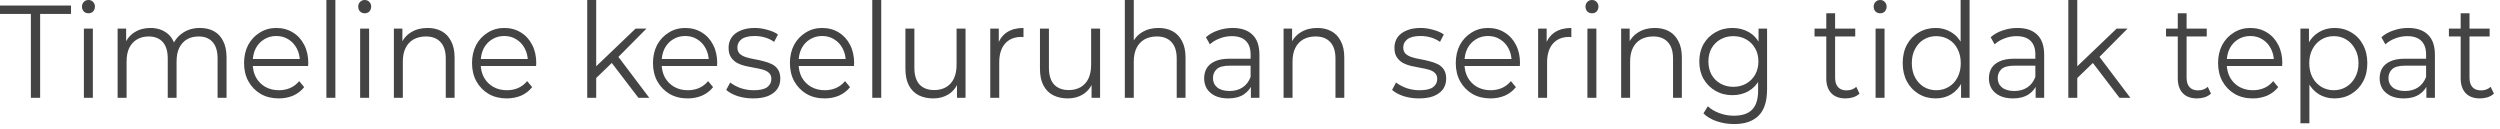 <?xml version="1.0" encoding="utf-8"?>
<svg xmlns="http://www.w3.org/2000/svg" fill="none" height="100%" overflow="visible" preserveAspectRatio="none" style="display: block;" viewBox="0 0 310 16" width="100%">
<path d="M3.828 12.126V1.724H0V0.69H8.805V1.724H4.977V12.126H3.828ZM10.402 12.126V3.544H11.514V12.126H10.402ZM10.967 1.647C10.736 1.647 10.542 1.571 10.384 1.418C10.238 1.252 10.165 1.054 10.165 0.824C10.165 0.594 10.238 0.402 10.384 0.249C10.542 0.083 10.736 0 10.967 0C11.198 0 11.386 0.077 11.532 0.23C11.69 0.383 11.769 0.575 11.769 0.805C11.769 1.047 11.696 1.252 11.55 1.418C11.405 1.571 11.21 1.647 10.967 1.647ZM14.585 12.126V3.544H15.642V5.862L15.478 5.46C15.733 4.834 16.134 4.349 16.681 4.004C17.24 3.646 17.896 3.467 18.65 3.467C19.452 3.467 20.133 3.678 20.692 4.1C21.25 4.521 21.615 5.147 21.785 5.977L21.348 5.805C21.579 5.102 21.998 4.54 22.606 4.119C23.213 3.685 23.942 3.467 24.793 3.467C25.462 3.467 26.039 3.601 26.525 3.87C27.023 4.138 27.406 4.547 27.673 5.096C27.953 5.632 28.093 6.315 28.093 7.146V12.126H26.981V7.26C26.981 6.354 26.774 5.67 26.361 5.211C25.96 4.751 25.383 4.521 24.629 4.521C24.07 4.521 23.584 4.642 23.171 4.885C22.77 5.128 22.454 5.479 22.223 5.939C22.004 6.398 21.895 6.96 21.895 7.624V12.126H20.801V7.26C20.801 6.354 20.594 5.67 20.181 5.211C19.768 4.751 19.184 4.521 18.431 4.521C17.884 4.521 17.404 4.642 16.991 4.885C16.578 5.128 16.256 5.479 16.025 5.939C15.806 6.398 15.697 6.96 15.697 7.624V12.126H14.585ZM34.564 12.203C33.714 12.203 32.966 12.018 32.322 11.647C31.678 11.264 31.174 10.747 30.809 10.096C30.445 9.432 30.262 8.678 30.262 7.835C30.262 6.979 30.433 6.226 30.773 5.575C31.125 4.923 31.605 4.412 32.213 4.042C32.821 3.659 33.501 3.467 34.255 3.467C35.032 3.467 35.719 3.653 36.314 4.023C36.91 4.381 37.378 4.891 37.718 5.556C38.058 6.207 38.228 6.967 38.228 7.835C38.228 7.886 38.222 7.944 38.21 8.008C38.21 8.059 38.21 8.116 38.21 8.18H31.101V7.318H37.627L37.189 7.663C37.189 7.05 37.062 6.501 36.807 6.015C36.551 5.53 36.205 5.153 35.767 4.885C35.33 4.604 34.826 4.464 34.255 4.464C33.696 4.464 33.191 4.604 32.742 4.885C32.304 5.153 31.958 5.53 31.702 6.015C31.459 6.501 31.338 7.063 31.338 7.701V7.873C31.338 8.525 31.471 9.1 31.739 9.598C32.018 10.096 32.401 10.485 32.887 10.766C33.386 11.047 33.951 11.188 34.583 11.188C35.081 11.188 35.543 11.098 35.968 10.919C36.406 10.728 36.782 10.441 37.098 10.057L37.718 10.805C37.353 11.264 36.898 11.616 36.351 11.858C35.804 12.088 35.209 12.203 34.564 12.203ZM40.474 12.126V0H41.587V12.126H40.474ZM44.657 12.126V3.544H45.769V12.126H44.657ZM45.222 1.647C44.992 1.647 44.797 1.571 44.639 1.418C44.493 1.252 44.42 1.054 44.42 0.824C44.42 0.594 44.493 0.402 44.639 0.249C44.797 0.083 44.992 0 45.222 0C45.453 0 45.642 0.077 45.788 0.23C45.946 0.383 46.025 0.575 46.025 0.805C46.025 1.047 45.952 1.252 45.806 1.418C45.66 1.571 45.465 1.647 45.222 1.647ZM48.84 12.126V3.544H49.897V5.9L49.733 5.46C49.989 4.834 50.402 4.349 50.973 4.004C51.544 3.646 52.225 3.467 53.015 3.467C53.683 3.467 54.266 3.601 54.765 3.87C55.263 4.138 55.652 4.547 55.931 5.096C56.223 5.632 56.369 6.315 56.369 7.146V12.126H55.275V7.26C55.275 6.354 55.056 5.67 54.619 5.211C54.193 4.751 53.592 4.521 52.814 4.521C52.231 4.521 51.72 4.642 51.283 4.885C50.857 5.128 50.529 5.479 50.298 5.939C50.068 6.398 49.952 6.96 49.952 7.624V12.126H48.84ZM62.833 12.203C61.983 12.203 61.235 12.018 60.591 11.647C59.947 11.264 59.443 10.747 59.078 10.096C58.714 9.432 58.531 8.678 58.531 7.835C58.531 6.979 58.701 6.226 59.042 5.575C59.394 4.923 59.874 4.412 60.482 4.042C61.089 3.659 61.77 3.467 62.523 3.467C63.301 3.467 63.988 3.653 64.583 4.023C65.179 4.381 65.647 4.891 65.987 5.556C66.327 6.207 66.497 6.967 66.497 7.835C66.497 7.886 66.491 7.944 66.479 8.008C66.479 8.059 66.479 8.116 66.479 8.18H59.37V7.318H65.896L65.458 7.663C65.458 7.05 65.331 6.501 65.076 6.015C64.82 5.53 64.474 5.153 64.036 4.885C63.599 4.604 63.094 4.464 62.523 4.464C61.964 4.464 61.46 4.604 61.01 4.885C60.573 5.153 60.227 5.53 59.971 6.015C59.728 6.501 59.607 7.063 59.607 7.701V7.873C59.607 8.525 59.74 9.1 60.008 9.598C60.287 10.096 60.67 10.485 61.156 10.766C61.654 11.047 62.219 11.188 62.852 11.188C63.35 11.188 63.812 11.098 64.237 10.919C64.674 10.728 65.051 10.441 65.367 10.057L65.987 10.805C65.622 11.264 65.167 11.616 64.62 11.858C64.073 12.088 63.477 12.203 62.833 12.203ZM73.692 9.904L73.729 8.41L78.815 3.544H80.164L76.573 7.165L75.953 7.72L73.692 9.904ZM72.817 12.126V0H73.929V12.126H72.817ZM79.161 12.126L75.752 7.663L76.463 6.762L80.51 12.126H79.161ZM85.271 12.203C84.42 12.203 83.673 12.018 83.029 11.647C82.385 11.264 81.88 10.747 81.516 10.096C81.151 9.432 80.969 8.678 80.969 7.835C80.969 6.979 81.139 6.226 81.479 5.575C81.832 4.923 82.312 4.412 82.919 4.042C83.527 3.659 84.208 3.467 84.961 3.467C85.739 3.467 86.425 3.653 87.021 4.023C87.616 4.381 88.084 4.891 88.425 5.556C88.765 6.207 88.935 6.967 88.935 7.835C88.935 7.886 88.929 7.944 88.917 8.008C88.917 8.059 88.917 8.116 88.917 8.18H81.807V7.318H88.333L87.896 7.663C87.896 7.05 87.768 6.501 87.513 6.015C87.258 5.53 86.912 5.153 86.474 4.885C86.037 4.604 85.532 4.464 84.961 4.464C84.402 4.464 83.898 4.604 83.448 4.885C83.01 5.153 82.664 5.53 82.409 6.015C82.166 6.501 82.044 7.063 82.044 7.701V7.873C82.044 8.525 82.178 9.1 82.445 9.598C82.725 10.096 83.108 10.485 83.594 10.766C84.092 11.047 84.657 11.188 85.289 11.188C85.787 11.188 86.249 11.098 86.675 10.919C87.112 10.728 87.489 10.441 87.805 10.057L88.425 10.805C88.06 11.264 87.604 11.616 87.057 11.858C86.51 12.088 85.915 12.203 85.271 12.203ZM93.387 12.203C92.706 12.203 92.062 12.107 91.454 11.916C90.859 11.711 90.391 11.456 90.051 11.149L90.543 10.23C90.883 10.498 91.309 10.728 91.819 10.919C92.342 11.098 92.888 11.188 93.46 11.188C94.237 11.188 94.796 11.06 95.137 10.805C95.477 10.549 95.647 10.211 95.647 9.789C95.647 9.47 95.55 9.221 95.356 9.042C95.173 8.863 94.924 8.729 94.608 8.64C94.304 8.55 93.958 8.474 93.569 8.41C93.18 8.333 92.797 8.257 92.421 8.18C92.044 8.091 91.698 7.963 91.382 7.797C91.078 7.618 90.829 7.382 90.634 7.088C90.44 6.794 90.343 6.405 90.343 5.919C90.343 5.447 90.464 5.025 90.707 4.655C90.962 4.285 91.333 3.997 91.819 3.793C92.305 3.576 92.895 3.467 93.587 3.467C94.11 3.467 94.632 3.544 95.155 3.697C95.69 3.838 96.127 4.029 96.468 4.272L95.993 5.192C95.629 4.936 95.24 4.751 94.827 4.636C94.414 4.521 94.001 4.464 93.587 4.464C92.846 4.464 92.299 4.598 91.947 4.866C91.606 5.134 91.436 5.472 91.436 5.881C91.436 6.213 91.534 6.475 91.728 6.667C91.922 6.845 92.178 6.986 92.493 7.088C92.809 7.19 93.156 7.273 93.533 7.337C93.909 7.401 94.286 7.484 94.663 7.586C95.04 7.676 95.386 7.797 95.702 7.95C96.018 8.103 96.273 8.327 96.468 8.621C96.662 8.914 96.759 9.291 96.759 9.751C96.759 10.262 96.626 10.702 96.358 11.073C96.091 11.43 95.708 11.711 95.21 11.916C94.711 12.107 94.104 12.203 93.387 12.203ZM102.251 12.203C101.4 12.203 100.653 12.018 100.009 11.647C99.365 11.264 98.86 10.747 98.496 10.096C98.131 9.432 97.949 8.678 97.949 7.835C97.949 6.979 98.119 6.226 98.459 5.575C98.812 4.923 99.292 4.412 99.899 4.042C100.507 3.659 101.188 3.467 101.941 3.467C102.719 3.467 103.405 3.653 104.001 4.023C104.596 4.381 105.064 4.891 105.405 5.556C105.745 6.207 105.915 6.967 105.915 7.835C105.915 7.886 105.909 7.944 105.897 8.008C105.897 8.059 105.897 8.116 105.897 8.18H98.787V7.318H105.313L104.876 7.663C104.876 7.05 104.748 6.501 104.493 6.015C104.238 5.53 103.892 5.153 103.454 4.885C103.017 4.604 102.512 4.464 101.941 4.464C101.382 4.464 100.878 4.604 100.428 4.885C99.99 5.153 99.644 5.53 99.389 6.015C99.146 6.501 99.024 7.063 99.024 7.701V7.873C99.024 8.525 99.158 9.1 99.425 9.598C99.705 10.096 100.088 10.485 100.574 10.766C101.072 11.047 101.637 11.188 102.269 11.188C102.767 11.188 103.229 11.098 103.655 10.919C104.092 10.728 104.469 10.441 104.785 10.057L105.405 10.805C105.04 11.264 104.584 11.616 104.037 11.858C103.491 12.088 102.895 12.203 102.251 12.203ZM108.161 12.126V0H109.273V12.126H108.161ZM115.734 12.203C115.03 12.203 114.416 12.069 113.893 11.801C113.383 11.532 112.982 11.124 112.69 10.575C112.411 10.025 112.271 9.342 112.271 8.525V3.544H113.383V8.41C113.383 9.317 113.596 10.006 114.021 10.479C114.458 10.939 115.066 11.168 115.844 11.168C116.403 11.168 116.895 11.047 117.32 10.805C117.746 10.549 118.068 10.191 118.286 9.732C118.505 9.259 118.615 8.697 118.615 8.046V3.544H119.727V12.126H118.669V9.77L118.833 10.191C118.578 10.83 118.177 11.328 117.63 11.686C117.083 12.03 116.451 12.203 115.734 12.203ZM122.793 12.126V3.544H123.85V5.881L123.741 5.479C123.972 4.828 124.355 4.329 124.889 3.985C125.436 3.64 126.111 3.467 126.913 3.467V4.598C126.864 4.598 126.816 4.598 126.767 4.598C126.73 4.585 126.694 4.579 126.658 4.579C125.795 4.579 125.12 4.853 124.634 5.402C124.148 5.951 123.905 6.73 123.905 7.739V12.126H122.793ZM132.419 12.203C131.714 12.203 131.1 12.069 130.578 11.801C130.067 11.532 129.666 11.124 129.375 10.575C129.095 10.025 128.955 9.342 128.955 8.525V3.544H130.067V8.41C130.067 9.317 130.28 10.006 130.705 10.479C131.143 10.939 131.751 11.168 132.528 11.168C133.087 11.168 133.58 11.047 134.005 10.805C134.43 10.549 134.752 10.191 134.971 9.732C135.19 9.259 135.299 8.697 135.299 8.046V3.544H136.411V12.126H135.354V9.77L135.518 10.191C135.263 10.83 134.862 11.328 134.315 11.686C133.768 12.03 133.136 12.203 132.419 12.203ZM139.478 12.126V0H140.59V5.9L140.371 5.46C140.626 4.834 141.039 4.349 141.61 4.004C142.182 3.646 142.862 3.467 143.652 3.467C144.32 3.467 144.904 3.601 145.402 3.87C145.9 4.138 146.289 4.547 146.569 5.096C146.86 5.632 147.006 6.315 147.006 7.146V12.126H145.912V7.26C145.912 6.354 145.694 5.67 145.256 5.211C144.831 4.751 144.229 4.521 143.451 4.521C142.868 4.521 142.358 4.642 141.92 4.885C141.495 5.128 141.167 5.479 140.936 5.939C140.705 6.398 140.59 6.96 140.59 7.624V12.126H139.478ZM155.111 12.126V10.23L155.075 9.923V6.743C155.075 6.015 154.88 5.46 154.492 5.077C154.103 4.681 153.519 4.483 152.742 4.483C152.219 4.483 151.715 4.579 151.229 4.77C150.755 4.949 150.354 5.192 150.025 5.498L149.533 4.617C149.946 4.246 150.445 3.965 151.028 3.774C151.611 3.57 152.219 3.467 152.851 3.467C153.908 3.467 154.722 3.742 155.294 4.291C155.877 4.84 156.169 5.677 156.169 6.801V12.126H155.111ZM152.304 12.203C151.684 12.203 151.15 12.101 150.7 11.896C150.25 11.679 149.904 11.386 149.661 11.015C149.43 10.632 149.314 10.198 149.314 9.713C149.314 9.266 149.412 8.863 149.606 8.506C149.813 8.135 150.147 7.842 150.609 7.624C151.071 7.395 151.69 7.28 152.468 7.28H155.275V8.142H152.505C151.715 8.142 151.168 8.289 150.864 8.582C150.56 8.876 150.408 9.24 150.408 9.674C150.408 10.159 150.584 10.549 150.937 10.843C151.301 11.136 151.812 11.283 152.468 11.283C153.088 11.283 153.623 11.136 154.072 10.843C154.522 10.549 154.856 10.115 155.075 9.54L155.312 10.345C155.105 10.907 154.747 11.36 154.236 11.705C153.726 12.037 153.082 12.203 152.304 12.203ZM159.163 12.126V3.544H160.22V5.9L160.056 5.46C160.312 4.834 160.725 4.349 161.296 4.004C161.867 3.646 162.548 3.467 163.338 3.467C164.006 3.467 164.589 3.601 165.088 3.87C165.586 4.138 165.975 4.547 166.254 5.096C166.546 5.632 166.692 6.315 166.692 7.146V12.126H165.598V7.26C165.598 6.354 165.379 5.67 164.942 5.211C164.516 4.751 163.915 4.521 163.137 4.521C162.554 4.521 162.043 4.642 161.606 4.885C161.18 5.128 160.852 5.479 160.621 5.939C160.391 6.398 160.275 6.96 160.275 7.624V12.126H159.163ZM175.954 12.203C175.274 12.203 174.63 12.107 174.022 11.916C173.426 11.711 172.959 11.456 172.618 11.149L173.11 10.23C173.451 10.498 173.876 10.728 174.386 10.919C174.909 11.098 175.456 11.188 176.027 11.188C176.805 11.188 177.364 11.06 177.704 10.805C178.044 10.549 178.215 10.211 178.215 9.789C178.215 9.47 178.117 9.221 177.923 9.042C177.741 8.863 177.492 8.729 177.176 8.64C176.872 8.55 176.525 8.474 176.136 8.41C175.748 8.333 175.365 8.257 174.988 8.18C174.611 8.091 174.265 7.963 173.949 7.797C173.645 7.618 173.396 7.382 173.202 7.088C173.007 6.794 172.91 6.405 172.91 5.919C172.91 5.447 173.031 5.025 173.275 4.655C173.53 4.285 173.9 3.997 174.386 3.793C174.873 3.576 175.462 3.467 176.155 3.467C176.677 3.467 177.2 3.544 177.722 3.697C178.257 3.838 178.695 4.029 179.035 4.272L178.561 5.192C178.196 4.936 177.807 4.751 177.394 4.636C176.981 4.521 176.568 4.464 176.155 4.464C175.413 4.464 174.867 4.598 174.514 4.866C174.174 5.134 174.004 5.472 174.004 5.881C174.004 6.213 174.101 6.475 174.295 6.667C174.49 6.845 174.745 6.986 175.061 7.088C175.377 7.19 175.723 7.273 176.1 7.337C176.477 7.401 176.854 7.484 177.23 7.586C177.607 7.676 177.953 7.797 178.269 7.95C178.585 8.103 178.84 8.327 179.035 8.621C179.229 8.914 179.327 9.291 179.327 9.751C179.327 10.262 179.193 10.702 178.926 11.073C178.658 11.43 178.275 11.711 177.777 11.916C177.279 12.107 176.671 12.203 175.954 12.203ZM184.818 12.203C183.968 12.203 183.22 12.018 182.576 11.647C181.932 11.264 181.428 10.747 181.063 10.096C180.699 9.432 180.516 8.678 180.516 7.835C180.516 6.979 180.686 6.226 181.027 5.575C181.379 4.923 181.859 4.412 182.467 4.042C183.074 3.659 183.755 3.467 184.508 3.467C185.286 3.467 185.973 3.653 186.568 4.023C187.164 4.381 187.632 4.891 187.972 5.556C188.312 6.207 188.482 6.967 188.482 7.835C188.482 7.886 188.476 7.944 188.464 8.008C188.464 8.059 188.464 8.116 188.464 8.18H181.355V7.318H187.881L187.443 7.663C187.443 7.05 187.316 6.501 187.061 6.015C186.805 5.53 186.459 5.153 186.021 4.885C185.584 4.604 185.08 4.464 184.508 4.464C183.949 4.464 183.445 4.604 182.995 4.885C182.558 5.153 182.212 5.53 181.956 6.015C181.713 6.501 181.592 7.063 181.592 7.701V7.873C181.592 8.525 181.725 9.1 181.993 9.598C182.272 10.096 182.655 10.485 183.141 10.766C183.64 11.047 184.205 11.188 184.837 11.188C185.335 11.188 185.797 11.098 186.222 10.919C186.66 10.728 187.036 10.441 187.352 10.057L187.972 10.805C187.607 11.264 187.152 11.616 186.605 11.858C186.058 12.088 185.462 12.203 184.818 12.203ZM190.728 12.126V3.544H191.786V5.881L191.676 5.479C191.907 4.828 192.29 4.329 192.825 3.985C193.372 3.64 194.046 3.467 194.848 3.467V4.598C194.8 4.598 194.751 4.598 194.702 4.598C194.666 4.585 194.629 4.579 194.593 4.579C193.73 4.579 193.056 4.853 192.57 5.402C192.083 5.951 191.84 6.73 191.84 7.739V12.126H190.728ZM196.839 12.126V3.544H197.951V12.126H196.839ZM197.404 1.647C197.174 1.647 196.979 1.571 196.821 1.418C196.675 1.252 196.602 1.054 196.602 0.824C196.602 0.594 196.675 0.402 196.821 0.249C196.979 0.083 197.174 0 197.404 0C197.635 0 197.824 0.077 197.97 0.23C198.127 0.383 198.206 0.575 198.206 0.805C198.206 1.047 198.134 1.252 197.988 1.418C197.842 1.571 197.647 1.647 197.404 1.647ZM201.022 12.126V3.544H202.079V5.9L201.915 5.46C202.171 4.834 202.584 4.349 203.155 4.004C203.726 3.646 204.407 3.467 205.197 3.467C205.865 3.467 206.448 3.601 206.947 3.87C207.445 4.138 207.834 4.547 208.113 5.096C208.405 5.632 208.551 6.315 208.551 7.146V12.126H207.457V7.26C207.457 6.354 207.238 5.67 206.801 5.211C206.375 4.751 205.774 4.521 204.996 4.521C204.413 4.521 203.902 4.642 203.465 4.885C203.039 5.128 202.711 5.479 202.48 5.939C202.25 6.398 202.134 6.96 202.134 7.624V12.126H201.022ZM215.034 15.383C214.28 15.383 213.563 15.268 212.882 15.038C212.202 14.808 211.649 14.483 211.224 14.061L211.77 13.18C212.159 13.537 212.633 13.819 213.192 14.023C213.764 14.24 214.365 14.348 214.997 14.348C216.03 14.348 216.79 14.093 217.276 13.582C217.762 13.084 218.005 12.299 218.005 11.226V9.08L218.169 7.624L218.06 6.149V3.544H219.117V11.073C219.117 12.554 218.77 13.64 218.078 14.329C217.385 15.032 216.37 15.383 215.034 15.383ZM214.815 11.801C214.037 11.801 213.338 11.622 212.718 11.264C212.099 10.907 211.606 10.415 211.242 9.789C210.889 9.163 210.713 8.442 210.713 7.624C210.713 6.807 210.889 6.085 211.242 5.46C211.606 4.834 212.099 4.349 212.718 4.004C213.338 3.646 214.037 3.467 214.815 3.467C215.544 3.467 216.2 3.627 216.784 3.946C217.367 4.253 217.829 4.719 218.169 5.345C218.509 5.971 218.679 6.73 218.679 7.624C218.679 8.518 218.509 9.278 218.169 9.904C217.829 10.517 217.367 10.99 216.784 11.322C216.2 11.641 215.544 11.801 214.815 11.801ZM214.924 10.766C215.532 10.766 216.066 10.632 216.528 10.364C217.002 10.096 217.373 9.725 217.64 9.253C217.908 8.78 218.041 8.237 218.041 7.624C218.041 6.999 217.908 6.456 217.64 5.996C217.373 5.524 217.002 5.153 216.528 4.885C216.066 4.617 215.532 4.483 214.924 4.483C214.341 4.483 213.812 4.617 213.338 4.885C212.864 5.153 212.494 5.524 212.226 5.996C211.971 6.456 211.843 6.999 211.843 7.624C211.843 8.237 211.971 8.78 212.226 9.253C212.494 9.725 212.864 10.096 213.338 10.364C213.812 10.632 214.341 10.766 214.924 10.766ZM228.847 12.203C228.082 12.203 227.492 11.986 227.079 11.552C226.666 11.117 226.459 10.504 226.459 9.713V1.647H227.553V9.636C227.553 10.147 227.675 10.536 227.918 10.805C228.161 11.073 228.513 11.207 228.975 11.207C229.461 11.207 229.862 11.06 230.178 10.766L230.579 11.609C230.36 11.813 230.093 11.967 229.777 12.069C229.473 12.158 229.163 12.203 228.847 12.203ZM225.001 4.521V3.544H230.05V4.521H225.001ZM232.572 12.126V3.544H233.684V12.126H232.572ZM233.137 1.647C232.906 1.647 232.712 1.571 232.554 1.418C232.408 1.252 232.335 1.054 232.335 0.824C232.335 0.594 232.408 0.402 232.554 0.249C232.712 0.083 232.906 0 233.137 0C233.368 0 233.556 0.077 233.702 0.23C233.86 0.383 233.939 0.575 233.939 0.805C233.939 1.047 233.866 1.252 233.72 1.418C233.574 1.571 233.38 1.647 233.137 1.647ZM240.018 12.203C239.24 12.203 238.541 12.018 237.921 11.647C237.302 11.277 236.815 10.766 236.463 10.115C236.111 9.451 235.934 8.691 235.934 7.835C235.934 6.954 236.111 6.188 236.463 5.536C236.815 4.885 237.302 4.381 237.921 4.023C238.541 3.653 239.24 3.467 240.018 3.467C240.735 3.467 241.373 3.64 241.932 3.985C242.503 4.317 242.953 4.808 243.281 5.46C243.621 6.098 243.791 6.89 243.791 7.835C243.791 8.755 243.621 9.547 243.281 10.211C242.953 10.862 242.503 11.36 241.932 11.705C241.373 12.037 240.735 12.203 240.018 12.203ZM240.091 11.188C240.674 11.188 241.196 11.047 241.658 10.766C242.12 10.485 242.479 10.096 242.734 9.598C243.001 9.087 243.135 8.499 243.135 7.835C243.135 7.158 243.001 6.571 242.734 6.073C242.479 5.562 242.12 5.172 241.658 4.904C241.196 4.623 240.674 4.483 240.091 4.483C239.519 4.483 239.003 4.623 238.541 4.904C238.091 5.172 237.733 5.562 237.466 6.073C237.198 6.571 237.065 7.158 237.065 7.835C237.065 8.499 237.198 9.087 237.466 9.598C237.733 10.096 238.091 10.485 238.541 10.766C239.003 11.047 239.519 11.188 240.091 11.188ZM243.171 12.126V9.54L243.281 7.816L243.117 6.073V0H244.229V12.126H243.171ZM252.42 12.126V10.23L252.383 9.923V6.743C252.383 6.015 252.189 5.46 251.8 5.077C251.411 4.681 250.828 4.483 250.05 4.483C249.527 4.483 249.023 4.579 248.537 4.77C248.063 4.949 247.662 5.192 247.334 5.498L246.841 4.617C247.255 4.246 247.753 3.965 248.336 3.774C248.92 3.57 249.527 3.467 250.159 3.467C251.216 3.467 252.031 3.742 252.602 4.291C253.185 4.84 253.477 5.677 253.477 6.801V12.126H252.42ZM249.612 12.203C248.993 12.203 248.458 12.101 248.008 11.896C247.558 11.679 247.212 11.386 246.969 11.015C246.738 10.632 246.623 10.198 246.623 9.713C246.623 9.266 246.72 8.863 246.914 8.506C247.121 8.135 247.455 7.842 247.917 7.624C248.379 7.395 248.999 7.28 249.776 7.28H252.584V8.142H249.813C249.023 8.142 248.476 8.289 248.172 8.582C247.868 8.876 247.716 9.24 247.716 9.674C247.716 10.159 247.893 10.549 248.245 10.843C248.61 11.136 249.12 11.283 249.776 11.283C250.396 11.283 250.931 11.136 251.381 10.843C251.83 10.549 252.164 10.115 252.383 9.54L252.62 10.345C252.414 10.907 252.055 11.36 251.545 11.705C251.034 12.037 250.39 12.203 249.612 12.203ZM257.346 9.904L257.383 8.41L262.469 3.544H263.818L260.227 7.165L259.607 7.72L257.346 9.904ZM256.471 12.126V0H257.583V12.126H256.471ZM262.815 12.126L259.406 7.663L260.117 6.762L264.164 12.126H262.815ZM272.432 12.203C271.667 12.203 271.077 11.986 270.664 11.552C270.251 11.117 270.044 10.504 270.044 9.713V1.647H271.138V9.636C271.138 10.147 271.26 10.536 271.503 10.805C271.746 11.073 272.098 11.207 272.56 11.207C273.046 11.207 273.447 11.06 273.763 10.766L274.164 11.609C273.945 11.813 273.678 11.967 273.362 12.069C273.058 12.158 272.748 12.203 272.432 12.203ZM268.586 4.521V3.544H273.636V4.521H268.586ZM279.343 12.203C278.492 12.203 277.745 12.018 277.101 11.647C276.457 11.264 275.953 10.747 275.588 10.096C275.223 9.432 275.041 8.678 275.041 7.835C275.041 6.979 275.211 6.226 275.551 5.575C275.904 4.923 276.384 4.412 276.992 4.042C277.599 3.659 278.28 3.467 279.033 3.467C279.811 3.467 280.498 3.653 281.093 4.023C281.689 4.381 282.157 4.891 282.497 5.556C282.837 6.207 283.007 6.967 283.007 7.835C283.007 7.886 283.001 7.944 282.989 8.008C282.989 8.059 282.989 8.116 282.989 8.18H275.88V7.318H282.406L281.968 7.663C281.968 7.05 281.841 6.501 281.585 6.015C281.33 5.53 280.984 5.153 280.546 4.885C280.109 4.604 279.604 4.464 279.033 4.464C278.474 4.464 277.97 4.604 277.52 4.885C277.083 5.153 276.736 5.53 276.481 6.015C276.238 6.501 276.117 7.063 276.117 7.701V7.873C276.117 8.525 276.25 9.1 276.518 9.598C276.797 10.096 277.18 10.485 277.666 10.766C278.164 11.047 278.729 11.188 279.361 11.188C279.86 11.188 280.321 11.098 280.747 10.919C281.184 10.728 281.561 10.441 281.877 10.057L282.497 10.805C282.132 11.264 281.676 11.616 281.13 11.858C280.583 12.088 279.987 12.203 279.343 12.203ZM289.482 12.203C288.778 12.203 288.139 12.037 287.568 11.705C286.997 11.36 286.541 10.862 286.201 10.211C285.861 9.559 285.691 8.767 285.691 7.835C285.691 6.89 285.855 6.098 286.183 5.46C286.523 4.808 286.979 4.317 287.55 3.985C288.121 3.64 288.765 3.467 289.482 3.467C290.26 3.467 290.953 3.653 291.561 4.023C292.18 4.381 292.666 4.891 293.019 5.556C293.371 6.207 293.547 6.967 293.547 7.835C293.547 8.704 293.371 9.463 293.019 10.115C292.666 10.766 292.18 11.277 291.561 11.647C290.953 12.018 290.26 12.203 289.482 12.203ZM285.253 15.287V3.544H286.311V6.13L286.201 7.854L286.365 9.578V15.287H285.253ZM289.391 11.188C289.975 11.188 290.491 11.047 290.941 10.766C291.403 10.485 291.767 10.096 292.034 9.598C292.314 9.087 292.454 8.499 292.454 7.835C292.454 7.171 292.314 6.59 292.034 6.092C291.767 5.581 291.403 5.185 290.941 4.904C290.491 4.623 289.975 4.483 289.391 4.483C288.82 4.483 288.304 4.623 287.842 4.904C287.38 5.185 287.015 5.581 286.748 6.092C286.481 6.59 286.347 7.171 286.347 7.835C286.347 8.499 286.481 9.087 286.748 9.598C287.015 10.096 287.38 10.485 287.842 10.766C288.304 11.047 288.82 11.188 289.391 11.188ZM300.871 12.126V10.23L300.835 9.923V6.743C300.835 6.015 300.641 5.46 300.252 5.077C299.863 4.681 299.279 4.483 298.502 4.483C297.979 4.483 297.475 4.579 296.989 4.77C296.515 4.949 296.114 5.192 295.786 5.498L295.293 4.617C295.707 4.246 296.205 3.965 296.788 3.774C297.371 3.57 297.979 3.467 298.611 3.467C299.668 3.467 300.483 3.742 301.054 4.291C301.637 4.84 301.929 5.677 301.929 6.801V12.126H300.871ZM298.064 12.203C297.444 12.203 296.91 12.101 296.46 11.896C296.01 11.679 295.664 11.386 295.421 11.015C295.19 10.632 295.075 10.198 295.075 9.713C295.075 9.266 295.172 8.863 295.366 8.506C295.573 8.135 295.907 7.842 296.369 7.624C296.831 7.395 297.45 7.28 298.228 7.28H301.036V8.142H298.265C297.475 8.142 296.928 8.289 296.624 8.582C296.32 8.876 296.168 9.24 296.168 9.674C296.168 10.159 296.345 10.549 296.697 10.843C297.062 11.136 297.572 11.283 298.228 11.283C298.848 11.283 299.383 11.136 299.832 10.843C300.282 10.549 300.616 10.115 300.835 9.54L301.072 10.345C300.865 10.907 300.507 11.36 299.996 11.705C299.486 12.037 298.842 12.203 298.064 12.203ZM307.512 12.203C306.746 12.203 306.157 11.986 305.744 11.552C305.33 11.117 305.124 10.504 305.124 9.713V1.647H306.218V9.636C306.218 10.147 306.339 10.536 306.582 10.805C306.825 11.073 307.178 11.207 307.639 11.207C308.126 11.207 308.527 11.06 308.843 10.766L309.244 11.609C309.025 11.813 308.757 11.967 308.441 12.069C308.138 12.158 307.828 12.203 307.512 12.203ZM303.665 4.521V3.544H308.715V4.521H303.665Z" fill="#444444" id="Vector"/>
</svg>